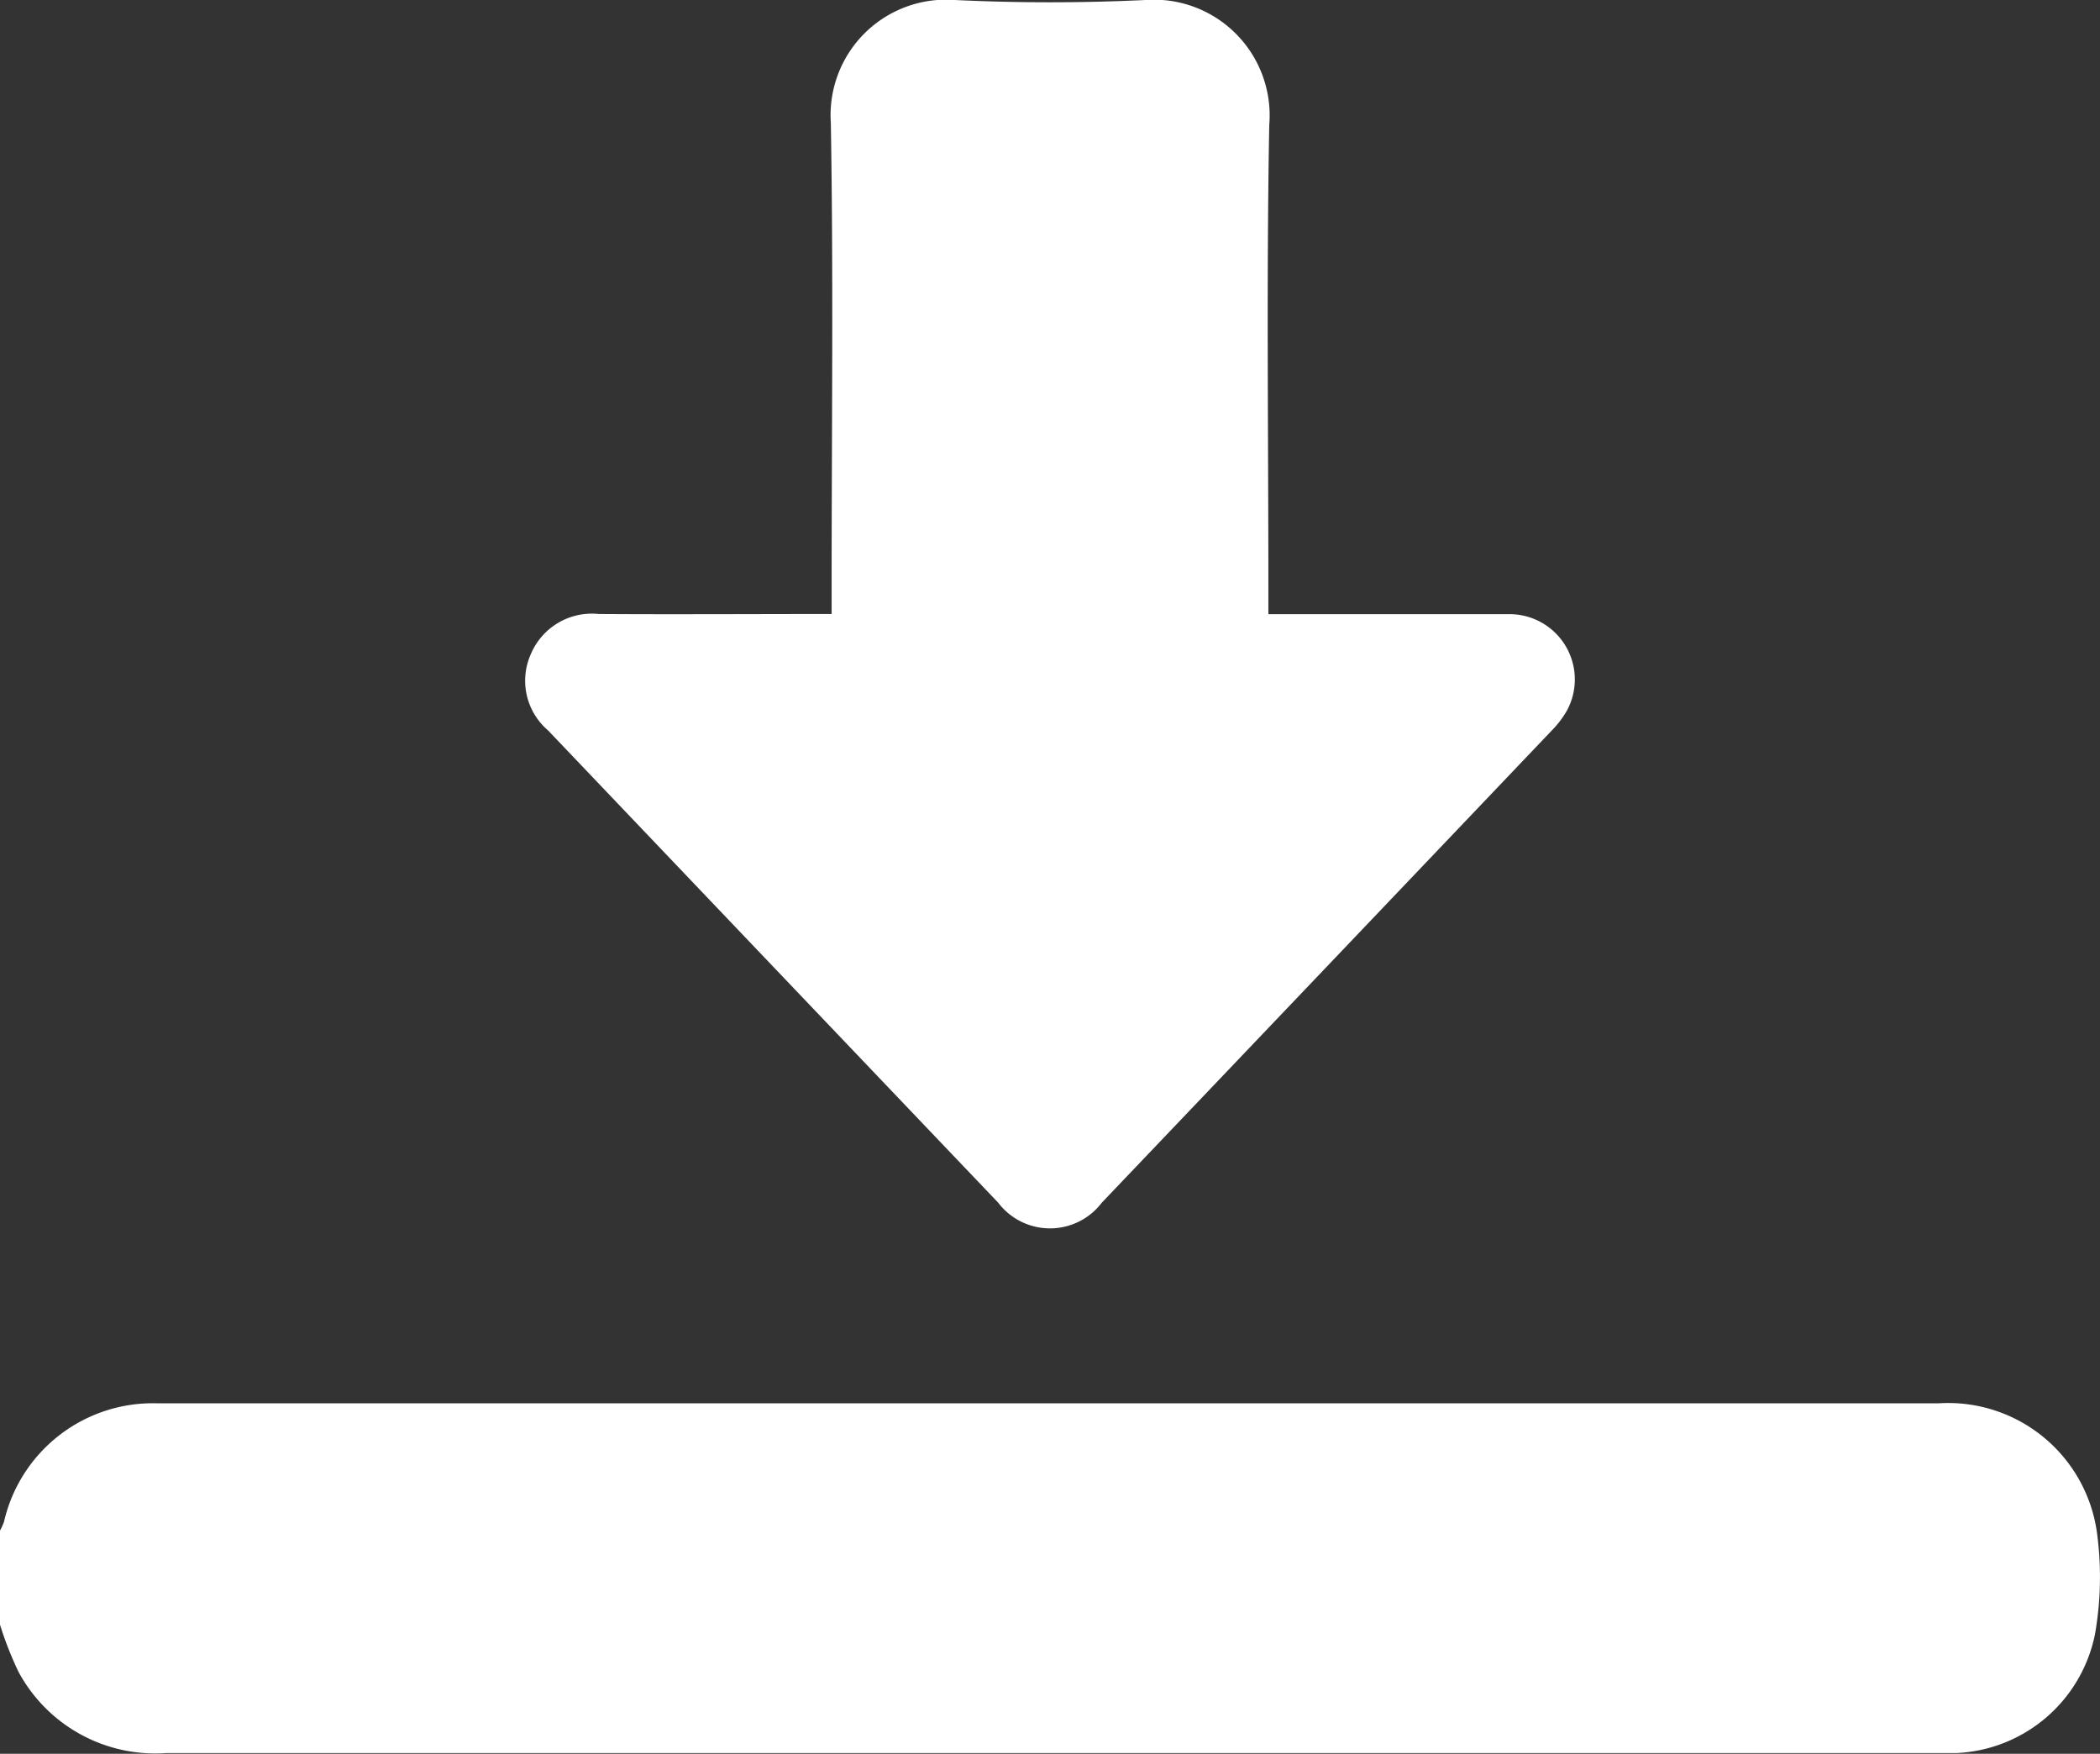 <svg xmlns="http://www.w3.org/2000/svg" width="21.459" height="17.92" viewBox="0 0 21.459 17.92">
  <rect x="0" y="0" width="21.459" height="17.92" fill="#333333" stroke="none"/>
  <g id="Raggruppa_447" data-name="Raggruppa 447" transform="translate(-106 -49.444)">
    <path id="Tracciato_991" data-name="Tracciato 991" d="M106,306.818a.6.6,0,0,0,.041-.091,1.561,1.561,0,0,1,1.562-1.21q2.315,0,4.631,0h13.579a1.535,1.535,0,0,1,1.617,1.337,3.366,3.366,0,0,1-.022,1.021,1.514,1.514,0,0,1-1.418,1.216c-.077,0-.154,0-.23,0q-9.031,0-18.063,0a1.586,1.586,0,0,1-1.509-.832,3.632,3.632,0,0,1-.189-.483Z" transform="translate(0 -241.734)" fill="#fff"/>
    <path id="Tracciato_992" data-name="Tracciato 992" d="M209.377,55.72c.836,0,1.639,0,2.441,0a.667.667,0,0,1,.609.986.986.986,0,0,1-.152.2q-2.3,2.415-4.6,4.827a.665.665,0,0,1-1.059,0q-2.3-2.412-4.6-4.826a.667.667,0,0,1-.174-.783.677.677,0,0,1,.693-.406c.782.005,1.563,0,2.379,0v-.252c0-1.588.019-3.176-.008-4.764a1.18,1.18,0,0,1,1.266-1.258c.648.031,1.3.031,1.947,0a1.183,1.183,0,0,1,1.267,1.278c-.029,1.574-.009,3.148-.009,4.722Z" transform="translate(-90.416)" fill="#fff"/>
  </g>
</svg>

